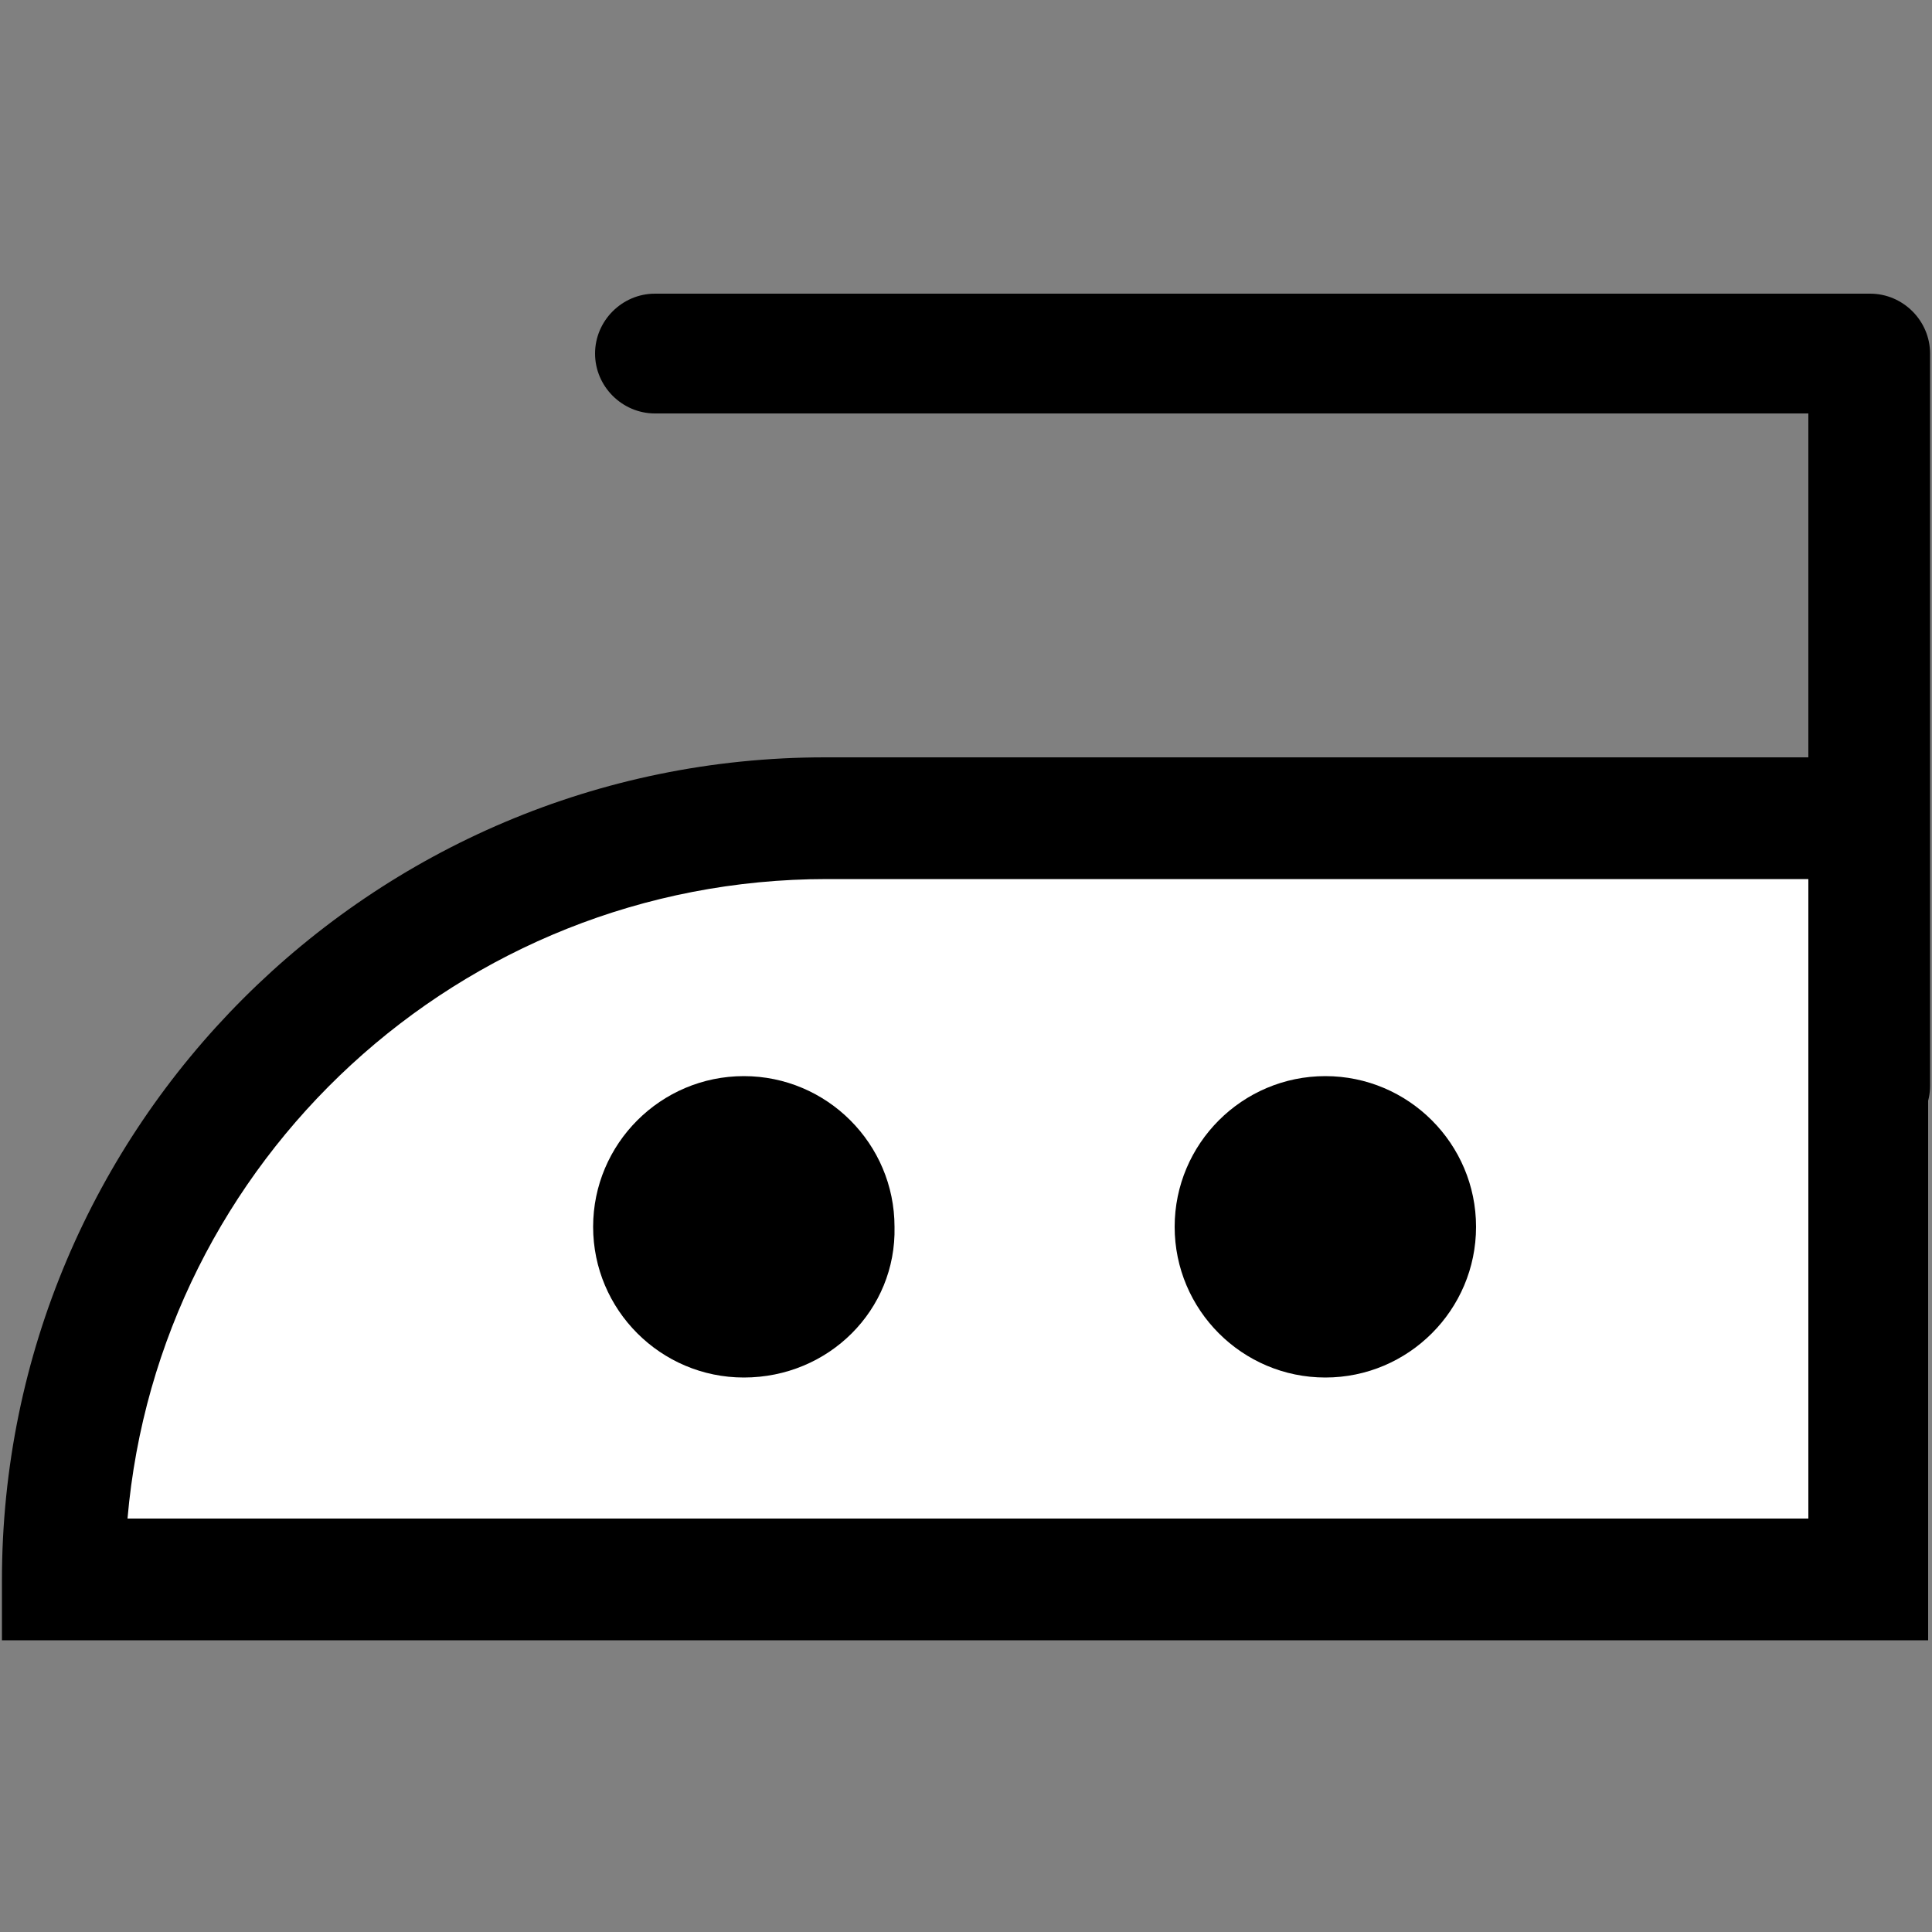 <?xml version="1.0" encoding="utf-8"?>
<!-- Generator: Adobe Illustrator 27.3.1, SVG Export Plug-In . SVG Version: 6.00 Build 0)  -->
<svg version="1.1" id="Layer_1" xmlns="http://www.w3.org/2000/svg" xmlns:xlink="http://www.w3.org/1999/xlink" x="0px" y="0px"
	 viewBox="0 0 100 100" style="enable-background:new 0 0 100 100;" xml:space="preserve">
<rect x="0" y="0" width="100" height="100" fill="#808080" stroke="none"/>
<style type="text/css">
	.st0{fill:#FFFFFF;}
</style>
<g>
	<g>
		<path class="st0" d="M96.7,81.8H3.3l0,0C3.3,60,21,42.3,42.8,42.3h54V81.8z"/>
		<path d="M99.9,84.9H0.1v-3.1c0-23.5,19.1-42.6,42.6-42.6h57.1V84.9z M6.6,78.6h87V45.5H42.8C23.8,45.5,8.2,60.1,6.6,78.6z"/>
	</g>
	<path d="M96.7,59.3c-1.7,0-3.1-1.4-3.1-3.1V21.4H33.9c-1.7,0-3.1-1.4-3.1-3.1s1.4-3.1,3.1-3.1h62.9c1.7,0,3.1,1.4,3.1,3.1v37.9
		C99.9,57.9,98.5,59.3,96.7,59.3z"/>
	<g>
		<circle cx="38.5" cy="63.5" r="4.7"/>
		<path d="M38.5,71.3c-4.3,0-7.8-3.5-7.8-7.8c0-4.3,3.5-7.8,7.8-7.8s7.8,3.5,7.8,7.8C46.4,67.8,42.9,71.3,38.5,71.3z M38.5,61.9
			c-0.9,0-1.5,0.7-1.5,1.5s0.7,1.5,1.5,1.5s1.5-0.7,1.5-1.5S39.4,61.9,38.5,61.9z"/>
	</g>
	<g>
		<circle cx="68.6" cy="63.5" r="4.7"/>
		<path d="M68.6,71.3c-4.3,0-7.8-3.5-7.8-7.8c0-4.3,3.5-7.8,7.8-7.8c4.3,0,7.8,3.5,7.8,7.8C76.4,67.8,72.9,71.3,68.6,71.3z
			 M68.6,61.9c-0.9,0-1.5,0.7-1.5,1.5s0.7,1.5,1.5,1.5s1.5-0.7,1.5-1.5S69.4,61.9,68.6,61.9z"/>
	</g>
</g>
</svg>
